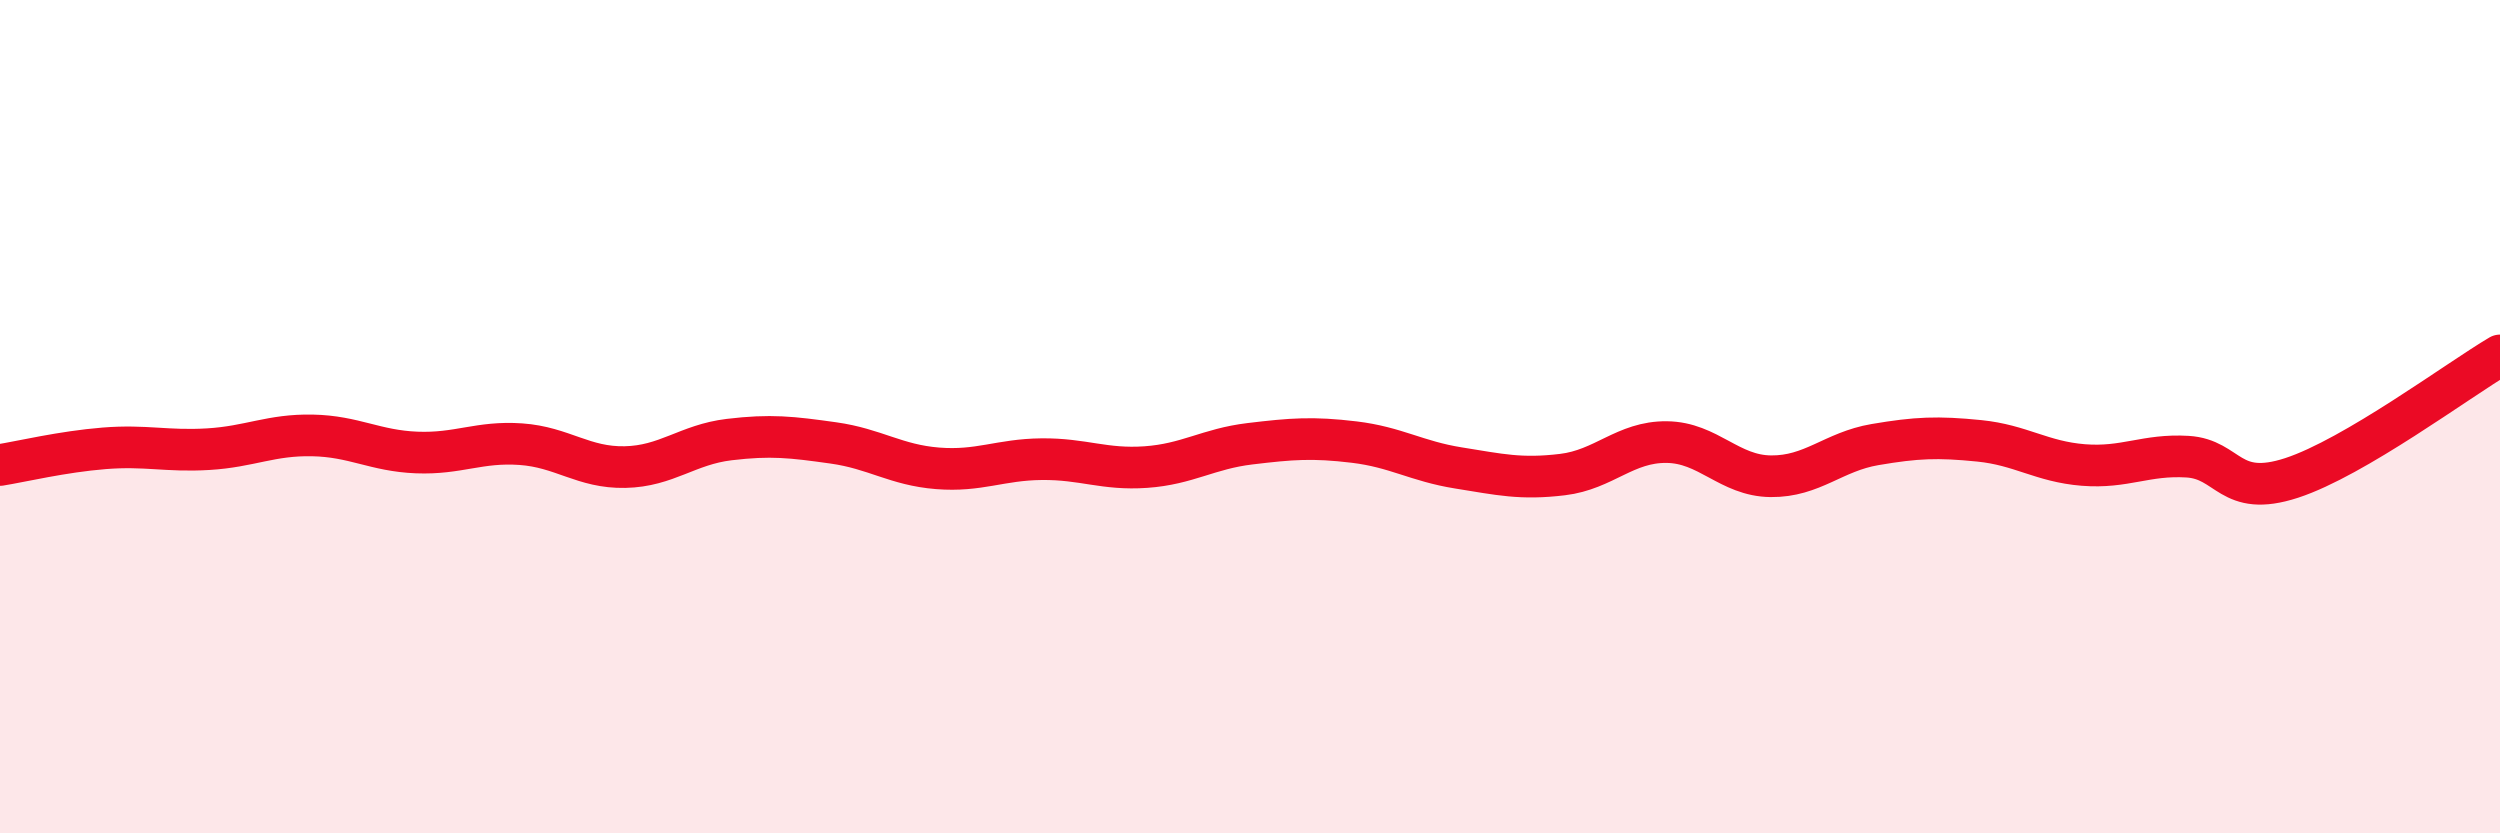 
    <svg width="60" height="20" viewBox="0 0 60 20" xmlns="http://www.w3.org/2000/svg">
      <path
        d="M 0,11.16 C 0.5,11.08 1.5,10.84 2.5,10.76 C 3.5,10.68 4,10.84 5,10.78 C 6,10.72 6.5,10.43 7.5,10.45 C 8.5,10.47 9,10.82 10,10.86 C 11,10.9 11.5,10.59 12.5,10.66 C 13.5,10.73 14,11.23 15,11.21 C 16,11.19 16.5,10.67 17.5,10.55 C 18.5,10.43 19,10.49 20,10.63 C 21,10.77 21.5,11.16 22.5,11.24 C 23.5,11.32 24,11.03 25,11.02 C 26,11.01 26.5,11.28 27.5,11.21 C 28.5,11.14 29,10.77 30,10.65 C 31,10.53 31.5,10.49 32.5,10.61 C 33.5,10.73 34,11.07 35,11.23 C 36,11.39 36.5,11.51 37.5,11.39 C 38.5,11.27 39,10.6 40,10.61 C 41,10.62 41.5,11.42 42.5,11.43 C 43.5,11.44 44,10.84 45,10.67 C 46,10.5 46.5,10.48 47.5,10.58 C 48.5,10.68 49,11.08 50,11.16 C 51,11.24 51.5,10.9 52.5,10.96 C 53.5,11.02 53.5,11.96 55,11.47 C 56.5,10.98 59,9.12 60,8.53L60 20L0 20Z"
        fill="#EB0A25"
        opacity="0.1"
        stroke-linecap="round"
        stroke-linejoin="round"
      />
      <path
        d="M 0,11.16 C 0.5,11.08 1.5,10.84 2.5,10.76 C 3.5,10.68 4,10.84 5,10.78 C 6,10.72 6.5,10.43 7.5,10.45 C 8.5,10.47 9,10.82 10,10.86 C 11,10.9 11.5,10.59 12.5,10.66 C 13.5,10.73 14,11.23 15,11.21 C 16,11.19 16.5,10.67 17.5,10.55 C 18.5,10.43 19,10.49 20,10.63 C 21,10.77 21.5,11.16 22.5,11.24 C 23.5,11.32 24,11.03 25,11.02 C 26,11.01 26.5,11.28 27.5,11.21 C 28.5,11.14 29,10.77 30,10.65 C 31,10.53 31.5,10.49 32.5,10.61 C 33.5,10.73 34,11.07 35,11.23 C 36,11.39 36.5,11.51 37.5,11.39 C 38.5,11.27 39,10.6 40,10.61 C 41,10.62 41.5,11.42 42.5,11.43 C 43.5,11.44 44,10.84 45,10.67 C 46,10.5 46.5,10.48 47.5,10.58 C 48.5,10.68 49,11.08 50,11.16 C 51,11.24 51.5,10.9 52.5,10.96 C 53.5,11.02 53.5,11.96 55,11.47 C 56.5,10.98 59,9.12 60,8.53"
        stroke="#EB0A25"
        stroke-width="1"
        fill="none"
        stroke-linecap="round"
        stroke-linejoin="round"
      />
    </svg>
  
